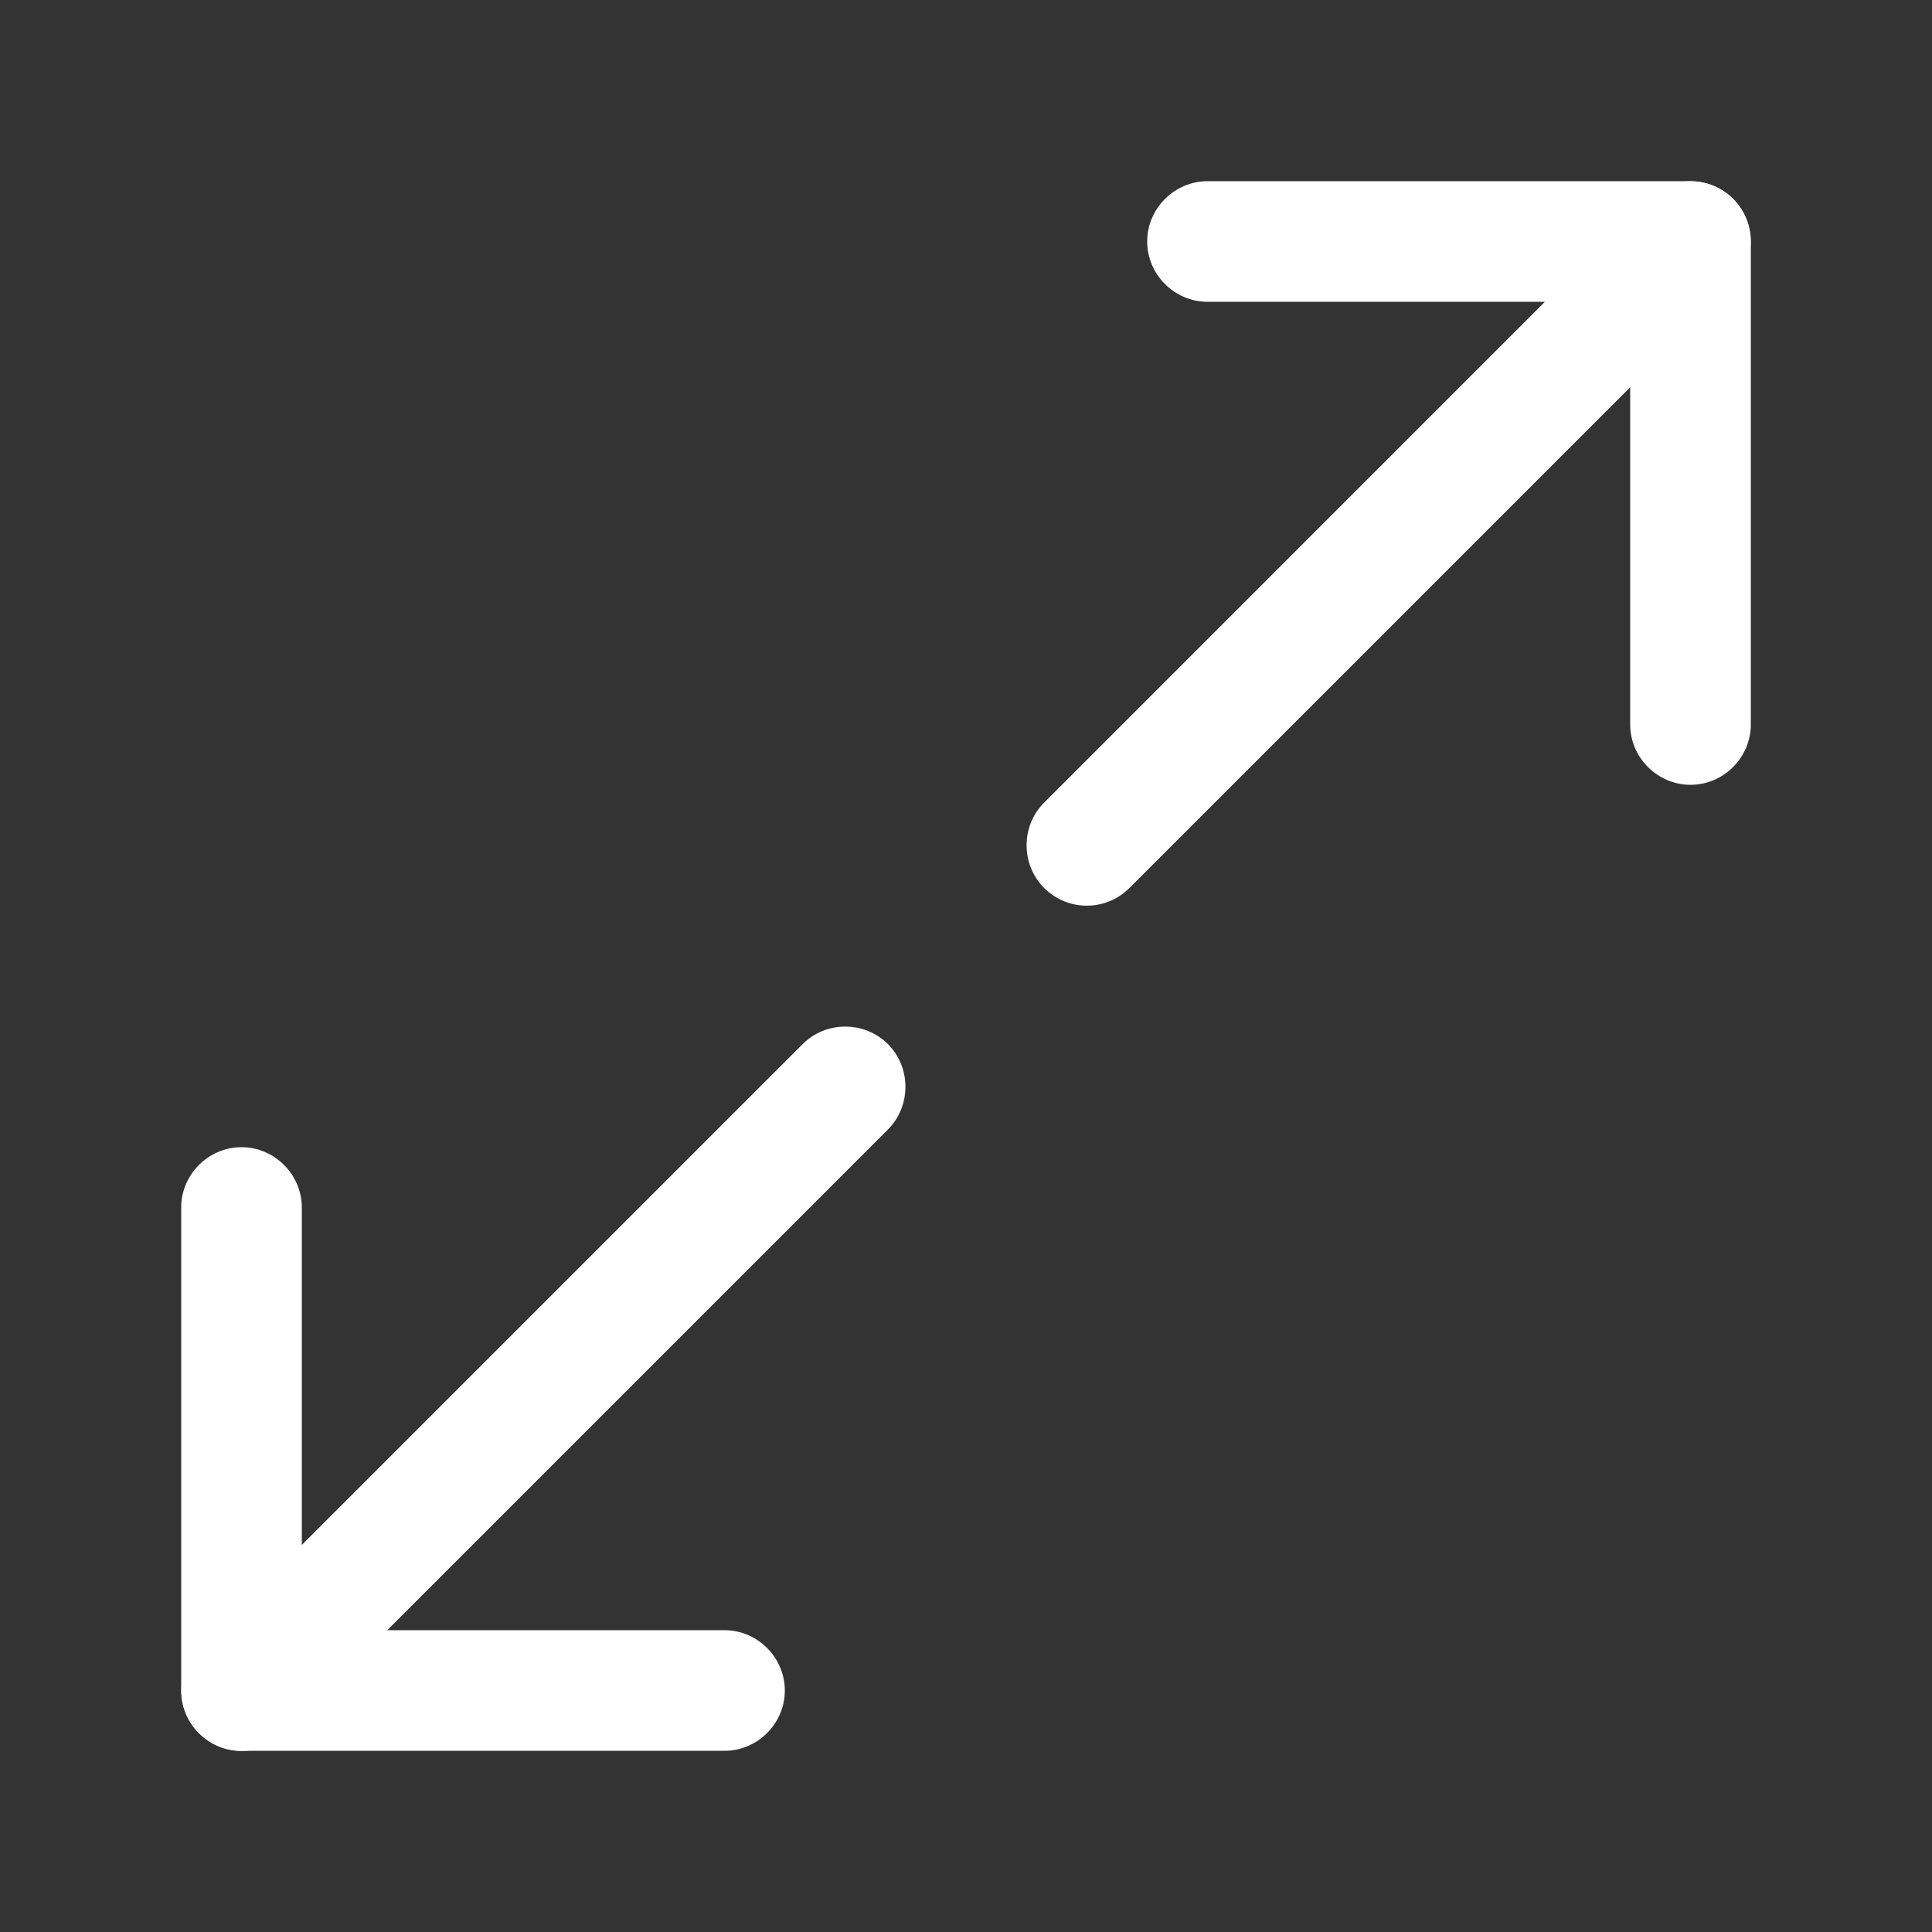 <svg width="18" height="18" viewBox="0 0 18 18" fill="none" xmlns="http://www.w3.org/2000/svg">
<rect x="0" y="0" width="18" height="18" fill="#333333" stroke="none"/>
<path d="M15.75 7.312C15.443 7.312 15.188 7.058 15.188 6.75V2.812H11.25C10.943 2.812 10.688 2.558 10.688 2.25C10.688 1.942 10.943 1.688 11.25 1.688H15.75C16.058 1.688 16.312 1.942 16.312 2.25V6.75C16.312 7.058 16.058 7.312 15.75 7.312Z" fill="white"/>
<path d="M6.75 16.312H2.25C1.942 16.312 1.688 16.058 1.688 15.75V11.25C1.688 10.943 1.942 10.688 2.25 10.688C2.558 10.688 2.812 10.943 2.812 11.25V15.188H6.75C7.058 15.188 7.312 15.443 7.312 15.75C7.312 16.058 7.058 16.312 6.75 16.312Z" fill="white"/>
<path d="M10.125 8.438C9.983 8.438 9.84 8.385 9.728 8.273C9.51 8.055 9.51 7.695 9.728 7.478L15.352 1.853C15.57 1.635 15.93 1.635 16.148 1.853C16.365 2.07 16.365 2.43 16.148 2.648L10.523 8.273C10.41 8.385 10.268 8.438 10.125 8.438Z" fill="white"/>
<path d="M2.25 16.313C2.108 16.313 1.965 16.26 1.853 16.148C1.635 15.93 1.635 15.57 1.853 15.353L7.478 9.728C7.695 9.51 8.055 9.51 8.273 9.728C8.49 9.945 8.49 10.305 8.273 10.523L2.648 16.148C2.535 16.26 2.393 16.313 2.25 16.313Z" fill="white"/>
</svg>
